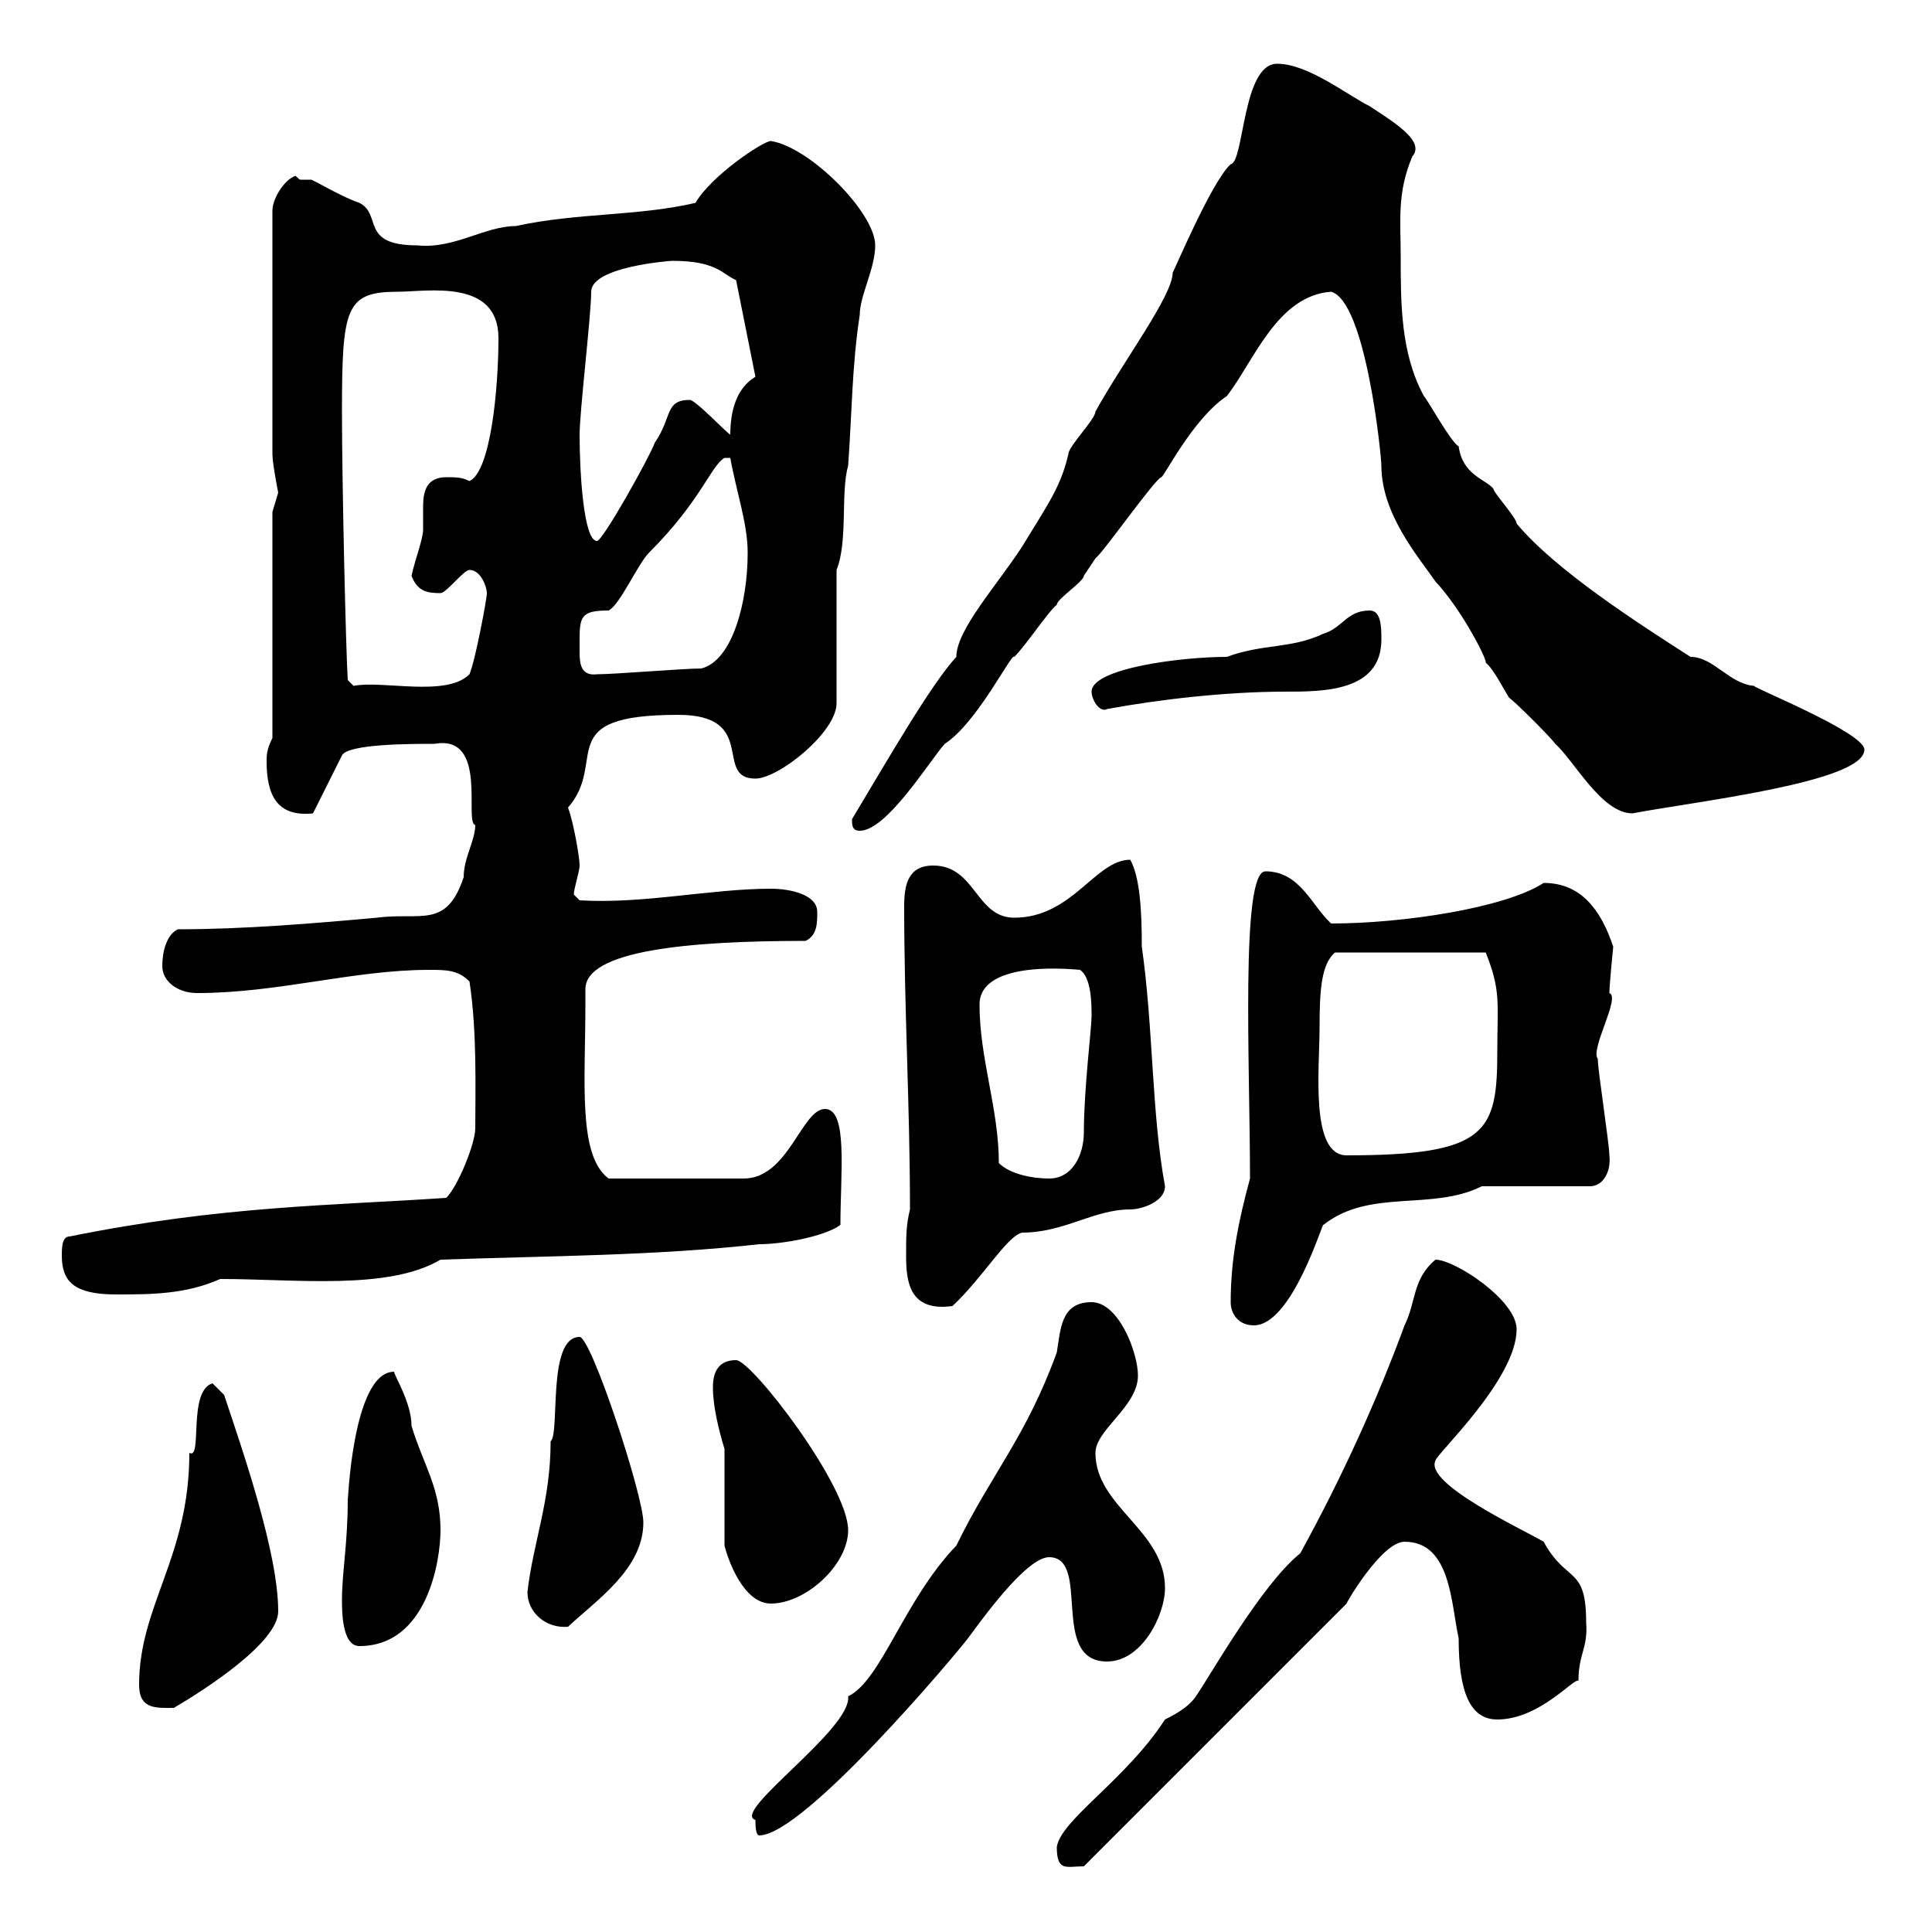 <svg xmlns="http://www.w3.org/2000/svg" xmlns:xlink="http://www.w3.org/1999/xlink" width="300" height="300"><path d="M164.10 286.80C164.10 290.70 165.60 289.80 168.30 289.80L209.10 249C208.80 249.30 214.50 239.40 218.10 239.40C225.30 239.40 225.30 249 226.50 254.40C226.50 262.80 228.30 267 232.50 267C239.10 267 244.50 260.40 245.10 261C245.10 256.80 246.60 255.90 246.30 252C246.30 243 243.30 246 239.70 239.40C236.70 237.60 221.10 230.40 222.90 226.80C222.90 225.90 235.50 214.20 235.50 206.40C235.50 201.90 225.90 195.60 222.90 195.60C219.30 198.60 219.90 202.20 218.10 205.80C213.90 217.20 208.50 229.20 201.90 241.20C195.90 246 187.80 260.40 185.70 263.40C184.50 265.20 182.10 266.40 180.90 267C174.90 276.30 164.70 282.60 164.10 286.80ZM117.30 282.60C117.30 283.20 117.30 285 117.90 285C124.80 285 148.50 256.80 150.30 254.40C152.10 252 159.30 241.80 162.90 241.80C169.50 241.80 162.90 258 171.90 258C177.30 258 180.90 250.80 180.90 246.60C180.90 237.60 170.10 234 170.10 225.60C170.10 222 176.70 218.40 176.70 213.60C176.70 210 173.70 202.20 169.50 202.20C164.70 202.20 164.70 206.40 164.10 210C159.30 223.20 153.90 228.90 148.50 240C140.40 248.40 136.80 261 131.70 263.40C132.30 268.50 113.40 281.40 117.30 282.60ZM21.60 261.60C21.60 265.50 24.30 265.20 27 265.20C32.10 262.20 43.20 255 43.20 250.20C43.20 241.20 37.80 225.60 34.80 216.60L33 214.80C29.10 216 31.50 226.80 29.40 225.60C29.40 241.80 21.60 249.30 21.60 261.60ZM53.10 248.40C53.10 250.20 53.10 255.60 55.80 255.60C66.30 255.60 68.40 242.40 68.40 237.60C68.40 231 65.70 227.40 63.90 221.40C63.90 217.80 61.20 213.60 61.20 213C54.60 213 54 234.30 54 232.80C54 239.70 53.10 244.20 53.10 248.40ZM81.90 247.20C81.90 250.50 84.90 252.90 88.20 252.60C92.70 248.40 99.90 243.60 99.90 236.40C99.90 232.20 91.80 207.60 90 207.60C84.90 207.60 87 222.60 85.50 223.80C85.50 233.10 82.80 239.40 81.90 247.20ZM112.50 225L112.50 240C113.10 242.40 115.50 249 119.70 249C125.10 249 131.70 243 131.70 237.60C131.70 230.70 116.70 211.20 114.30 211.20C111.60 211.20 110.70 213 110.70 215.40C110.70 218.40 111.60 222 112.50 225ZM191.10 202.20C191.10 204 192.30 205.80 194.70 205.80C200.70 205.80 205.50 189.30 205.50 190.20C212.70 184.50 222.30 188.10 230.10 184.20L246.90 184.20C249 184.20 250.20 181.80 249.90 179.40C249.90 177.60 248.10 166.20 248.10 164.40C246.90 162.90 251.70 154.80 249.90 154.20C249.90 153 250.50 147 250.50 147C248.70 141.60 245.70 137.10 239.70 137.10C233.70 141 217.80 143.40 206.70 143.40C203.70 140.70 201.90 135.30 196.50 135.30C192.60 135.30 194.10 165.60 194.10 183C192.30 189.60 191.10 195.60 191.10 202.20ZM140.70 195C140.70 199.20 141.30 203.70 147.90 202.80C152.70 198.30 156.30 192 158.70 191.40C165.30 191.40 169.80 187.80 175.50 187.80C177.30 187.80 180.90 186.60 180.90 184.20C178.80 172.80 179.10 159.60 177.30 147C177.30 141.30 177 136.20 175.50 133.50C170.10 133.50 166.50 142.50 157.50 142.50C151.50 142.50 151.50 134.40 144.90 134.40C141 134.40 140.40 137.40 140.40 140.70C140.40 156.90 141.30 171.60 141.30 187.80C140.70 190.20 140.70 192 140.70 195ZM9.60 195C9.60 198.90 11.40 201 18 201C23.40 201 28.80 201 34.20 198.60C45.90 198.60 60.30 200.40 68.40 195.60C85.50 195 101.70 195 117.90 193.20C121.50 193.20 128.10 192 130.50 190.20C130.50 182.10 131.70 172.20 128.10 172.20C124.50 172.20 122.40 183 115.50 183L94.50 183C89.70 179.40 90.90 168 90.90 156L90.90 153.60C90.90 147.60 106.80 146.10 125.10 146.10C126.90 145.20 126.90 143.40 126.90 141.60C126.90 138.90 122.70 138 119.70 138C110.40 138 99.90 140.40 90 139.80L89.10 138.90C89.10 138 90 135.30 90 134.40C90 133.20 89.10 127.80 88.20 125.40C94.50 118.20 85.50 111 105.30 111C117.90 111 110.70 120.90 117.30 120.90C120.90 120.90 129.90 113.70 129.90 109.20L129.90 88.50C131.70 84 130.50 76.50 131.70 72.30C132.30 63.90 132.30 56.70 133.50 48.90C133.50 45.90 135.90 41.70 135.90 38.10C135.90 33 125.70 22.80 119.70 21.90C118.50 21.90 110.40 27.30 108 31.50C99 33.60 89.70 33 80.10 35.10C75.30 35.10 70.50 38.70 64.80 38.10C55.80 38.10 59.40 33.30 55.80 31.50C53.10 30.60 48.60 27.90 48.30 27.90C47.70 27.90 47.10 27.90 46.80 27.90C46.50 27.90 46.50 27.90 45.90 27.30C44.10 27.90 42.30 30.90 42.30 32.70L42.30 70.50C42.30 72 43.20 76.50 43.20 76.50C43.20 76.50 42.30 79.50 42.30 79.50L42.30 114.60C41.40 116.40 41.40 117.30 41.40 118.20C41.40 123.30 42.90 126.90 48.60 126.30L53.10 117.30C54 115.50 63.90 115.50 67.50 115.50C75.90 114 72 127.80 73.80 128.10C73.80 130.50 72 133.20 72 136.20C69.30 144.30 65.40 141.60 58.50 142.50C48.60 143.40 37.80 144.30 27.60 144.30C25.80 145.20 25.20 147.90 25.20 150C25.20 152.40 27.60 154.20 30.60 154.20C43.20 154.20 54.90 150.60 66.60 150.60C69.30 150.60 71.10 150.60 72.90 152.40C74.10 160.20 73.80 169.50 73.80 175.20C73.80 177.60 71.10 184.20 69.30 186C51.90 187.20 34.50 187.20 10.80 192C9.60 192 9.60 193.80 9.60 195ZM155.10 180.60C155.10 172.20 152.10 164.40 152.10 156C152.10 148.80 167.40 150.60 167.70 150.60C169.50 151.80 169.50 156 169.50 157.80C169.50 159.60 168.30 169.20 168.30 175.80C168.30 179.40 166.50 183 162.90 183C160.50 183 156.90 182.40 155.10 180.60ZM204.90 159.60C204.90 153.60 205.20 149.70 207.30 147.90L230.70 147.90C233.10 153.90 232.50 155.70 232.50 163.20C232.50 175.80 231 179.40 209.10 179.40C203.40 179.40 204.90 165.90 204.90 159.60ZM132.30 127.20C132.30 128.10 132.30 129 133.50 129C137.70 129 144.30 118.20 146.70 115.50C151.80 112.20 157.20 101.10 157.50 102C159.30 100.20 162.90 94.80 164.10 93.90C164.10 93 168.30 90.30 168.30 89.40C168.30 89.40 170.10 86.70 170.10 86.70C171.30 85.80 179.10 74.70 180.30 74.10C180.60 74.40 185.10 65.10 190.50 61.50C194.70 56.10 198.30 45.90 206.70 45.30C212.10 46.80 214.50 70.80 214.50 72.30C214.50 79.80 220.20 86.40 222.90 90.30C227.10 94.80 231 102.60 230.70 102.90C231.90 103.80 233.70 107.40 234.30 108.30C235.50 109.20 240.90 114.60 241.50 115.50C244.50 118.20 248.70 126.30 253.50 126.30C262.80 124.50 289.50 121.50 289.50 116.40C289.50 113.70 271.50 106.50 272.40 106.50C268.50 106.20 266.10 102 262.50 102C254.10 96.60 241.50 88.50 235.50 81.30C235.50 80.40 231.90 76.50 231.90 75.90C230.70 74.40 227.10 73.80 226.50 69.30C225.30 68.70 221.70 62.10 221.10 61.50C217.50 54.90 217.50 47.10 217.50 39.90C217.50 34.20 216.90 30 219.30 24.30C221.40 21.90 216.30 18.90 212.70 16.50C209.10 14.70 203.10 9.90 198.30 9.90C192.90 9.90 193.20 25.20 191.10 25.50C188.10 28.20 182.10 42.60 182.10 42.30C182.10 45.90 174.60 55.80 170.10 63.90C170.10 65.10 165.90 69.30 165.90 70.50C164.70 75.60 162.90 78 158.70 84.90C154.80 90.90 148.50 97.80 148.50 102C144.60 106.20 137.70 118.20 132.30 127.20ZM169.50 107.40C169.50 108.60 170.70 110.70 171.90 110.10C180 108.60 190.50 107.40 199.50 107.40C205.50 107.40 214.50 107.40 214.50 99.30C214.50 97.50 214.50 94.80 212.70 94.80C209.10 94.80 208.50 97.50 205.50 98.40C200.40 100.80 196.20 99.90 190.50 102C183.30 102 169.50 103.80 169.50 107.40ZM53.10 63.90C53.10 47.70 53.70 45.30 61.80 45.30C66.30 45.30 77.40 43.20 77.40 52.50C77.40 60.30 76.20 73.20 72.90 74.70C71.70 74.10 70.80 74.10 69.30 74.10C66.30 74.10 65.70 76.20 65.70 78.60C65.70 79.80 65.70 81.30 65.70 82.20C65.70 83.70 64.50 86.70 63.90 89.40C64.80 91.80 66.30 92.10 68.40 92.10C69.30 92.10 72 88.50 72.90 88.50C74.70 88.50 75.60 91.20 75.60 92.10C75.60 93 73.80 102.60 72.90 104.70C69.30 108.30 59.40 105.60 54.90 106.50L54 105.60C53.70 100.80 53.10 75 53.10 63.90ZM90 99.30C90 95.70 90.30 94.80 94.50 94.80C96.30 93.90 99 87.60 100.80 85.80C108.90 77.70 110.40 72.30 112.50 71.10L113.40 71.10C114.30 76.20 116.10 81.30 116.10 85.80C116.10 93.60 113.70 102.60 108.90 103.80C106.20 103.80 95.40 104.70 92.70 104.70C90.30 105 90 103.20 90 101.40C90 100.20 90 99.60 90 99.30ZM90 67.50C90 63.90 91.80 48.90 91.80 45.30C91.80 41.40 104.10 40.50 104.40 40.50C111.30 40.50 112.20 42.60 114.30 43.50L117.30 58.50C114.30 60.30 113.40 63.90 113.40 67.50C112.50 66.90 108 62.10 107.10 62.10C103.20 62.10 104.40 64.80 101.70 68.70C100.80 71.10 93.60 84 92.70 84C90.60 84 90 73.20 90 67.50Z"/></svg>